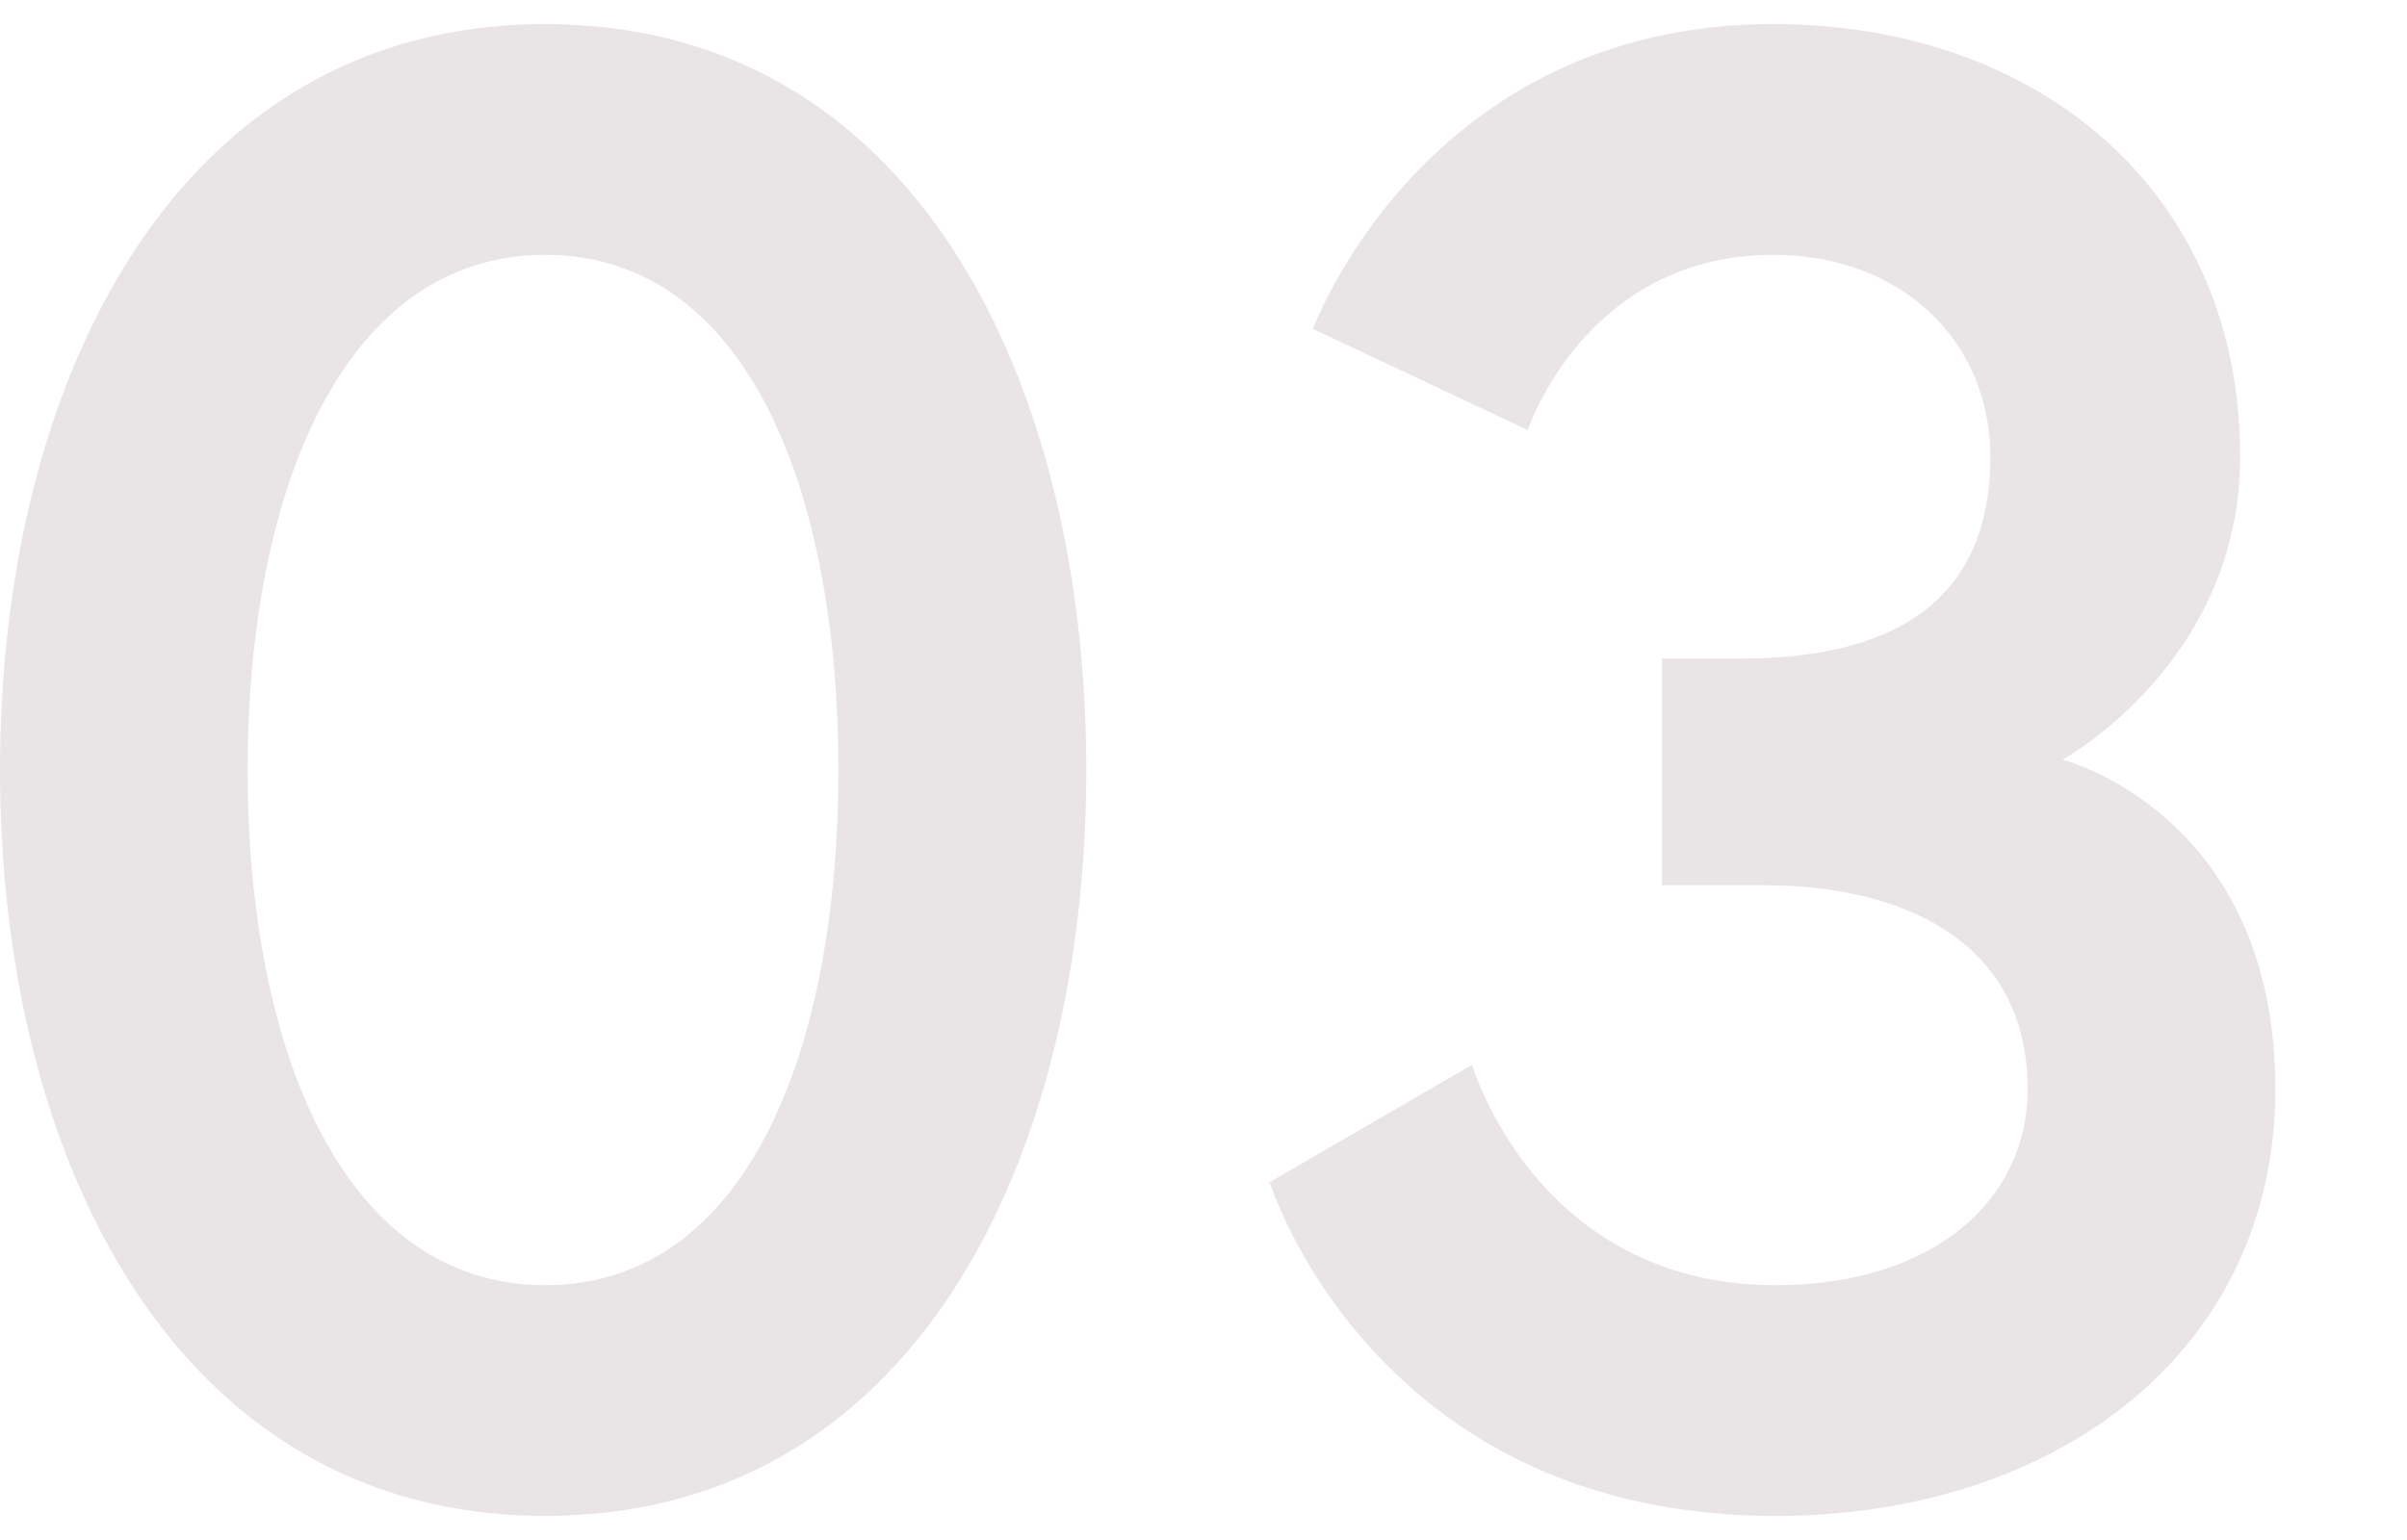 <?xml version="1.0" encoding="UTF-8"?><svg id="_レイヤー_2" xmlns="http://www.w3.org/2000/svg" viewBox="0 0 100 64"><defs><style>.cls-1{fill:none;}.cls-2{fill:#e9e5e7;}</style></defs><g id="contents"><path class="cls-2" d="M45.13,32c0,16.27-7.21,31-22.48,31S0,48.27,0,32,7.38,1,22.65,1s22.48,14.73,22.48,31ZM34.83,32c0-11.73-3.86-21.41-12.18-21.41s-12.36,9.68-12.36,21.41,4.03,21.41,12.36,21.41,12.18-9.68,12.18-21.41Z"/><path class="cls-2" d="M73.68,10.59c-7.81,0-10.21,7.28-10.21,7.28l-8.92-4.2S59.18,1,73.68,1c10.98,0,19.39,6.94,19.39,17.98,0,8.56-7.38,12.59-7.38,12.59,0,0,8.84,2.23,8.84,13.7,0,10.88-9.1,17.73-20.76,17.73-16.73,0-21.02-13.87-21.02-13.87l8.41-4.88s2.66,9.16,12.61,9.16c6.52,0,10.47-3.51,10.47-8.14,0-6.34-5.49-8.48-10.9-8.48h-4.29v-9.42h3.26c6.26,0,10.38-2.31,10.38-8.39,0-4.8-3.69-8.39-9.01-8.39Z"/><rect class="cls-1" width="100" height="64"/></g></svg>